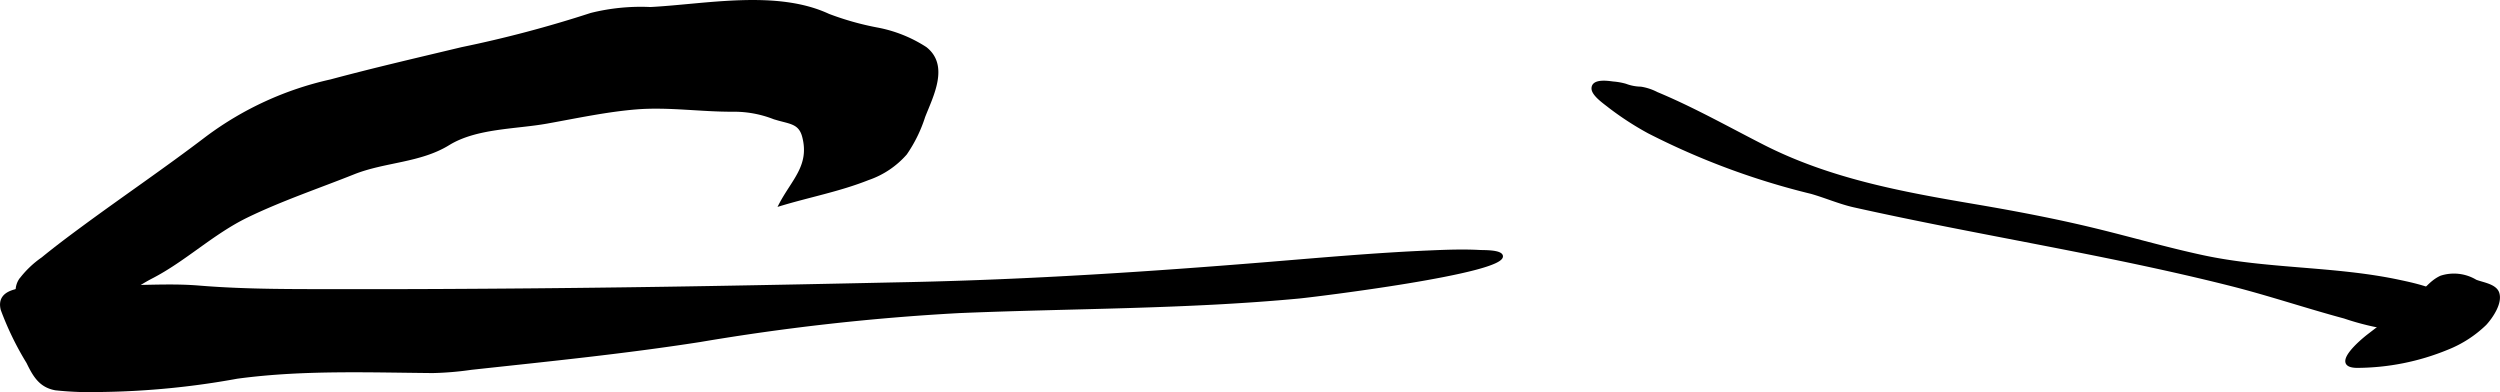 <?xml version="1.0" encoding="UTF-8"?>
<svg xmlns="http://www.w3.org/2000/svg"
     version="1.1"
     width="61.134mm"
     height="9.589mm"
     viewBox="0 0 173.292 27.182">
   <defs>
      <style type="text/css"><![CDATA[
      .a {
        stroke: #000;
        stroke-miterlimit: 10;
        stroke-width: 0.15px;
      }
    ]]></style>
   </defs>
   <path class="a"
         d="M5.654,15.813c2.859-2.109,5.82-4.117,8.685-6.301a22.549,22.549,0,0,1,8.588-3.934c3.014-.809,6.051-1.51,9.086-2.237a82.925,82.925,0,0,0,8.949-2.37,14.244,14.244,0,0,1,4.117-.409c3.834-.198,8.734-1.218,12.359.471a19.817,19.817,0,0,0,3.338.943,9.342,9.342,0,0,1,3.394,1.35c1.555,1.225.461,3.297-.115,4.765a9.723,9.723,0,0,1-1.258,2.567,6.081,6.081,0,0,1-2.619,1.755c-1.98.789-4.101,1.187-6.137,1.806.885-1.716,2.166-2.713,1.639-4.742-.268-1.041-1.018-.941-2.074-1.301a7.578,7.578,0,0,0-2.809-.506c-2.191.01-4.457-.334-6.639-.165-2.066.162-4.199.622-6.25.989-2.18.39-4.902.326-6.813,1.503-1.988,1.224-4.432,1.161-6.578,2.017-2.463.983-4.988,1.831-7.381,2.989-2.406,1.167-4.307,3.043-6.648,4.245a11.794,11.794,0,0,0-1.352.828c-.142.098-.353.081-.496.182a18.715,18.715,0,0,0-1.516,1.647,24.602,24.602,0,0,1-2.303,1.929c-.49.356-1.754,1.5-2.422,1.028-.57-.404-.539-2.128-.713-2.753-.244-.877-.856-1.825-.32-2.695a6.753,6.753,0,0,1,1.568-1.512C3.822,17.176,4.736,16.49,5.654,15.813Z"/>
   <path class="a"
         d="M63.152,19.627c8.252-.179,16.471-.716,24.693-1.388,3.723-.304,7.445-.64,11.176-.801,1.184-.052,2.377-.099,3.562-.034.246.013,1.389-.021,1.512.308.447,1.17-13.092,2.816-14.039,2.906-7.846.74-15.717.683-23.582,1.011a159.056,159.056,0,0,0-17.934,2.003c-5.275.823-10.574,1.354-15.879,1.93a21.807,21.807,0,0,1-2.678.224c-1.103-.01-2.209-.028-3.311-.041-2.193-.025-4.385-.028-6.57.092-1.228.069-2.453.176-3.672.341a56.255,56.255,0,0,1-9.31.918,23.07,23.07,0,0,1-3.277-.115c-1.072-.193-1.494-.937-1.939-1.852a20.916,20.916,0,0,1-1.779-3.657c-.369-1.422,1.402-1.457,2.391-1.512,2.066-.115,4.143-.084,6.211-.113,1.688-.023,3.389-.115,5.068.023,3.463.285,6.938.24,10.412.248,4.172.007,8.344-.018,12.516-.053q6.24-.055,12.482-.163,6.249-.108,12.49-.245C62.181,19.648,62.666,19.637,63.152,19.627Z"/>
   <path class="a"
         d="M110.394,6.137c-.006-.624,1.045-.462,1.42-.413a4.432,4.432,0,0,1,.869.154,3.127,3.127,0,0,0,1.051.204,3.609,3.609,0,0,1,1.117.368c.842.35,1.67.734,2.49,1.137,1.635.803,3.234,1.675,4.855,2.503,4.625,2.359,9.6,3.272,14.676,4.133,2.803.477,5.596,1.006,8.361,1.678,2.477.601,4.92,1.312,7.41,1.85,4.494.974,9.133.762,13.615,1.71,1.336.283,3.346.711,4.205,1.914.752,1.05-.541,1.503-1.406,1.598a18.429,18.429,0,0,1-6.555-.968c-2.654-.714-5.262-1.597-7.928-2.269-8.6-2.166-17.414-3.503-26.057-5.436-.992-.222-1.986-.656-2.971-.936a51.427,51.427,0,0,1-11.275-4.191,20.763,20.763,0,0,1-2.734-1.779C111.242,7.154,110.402,6.593,110.394,6.137Z"/>
   <path class="a"
         d="M169.65,24.173a16.633,16.633,0,0,1-6.279,1.253c-1.809-.029.264-1.79.814-2.211,1.065-.812,2.117-1.635,3.172-2.46.643-.503,1.068-1.221,1.84-1.572a2.935,2.935,0,0,1,2.42.277c.465.185,1.326.287,1.537.809.279.703-.432,1.728-.869,2.203A8.059,8.059,0,0,1,169.65,24.173Z"/>
</svg>

